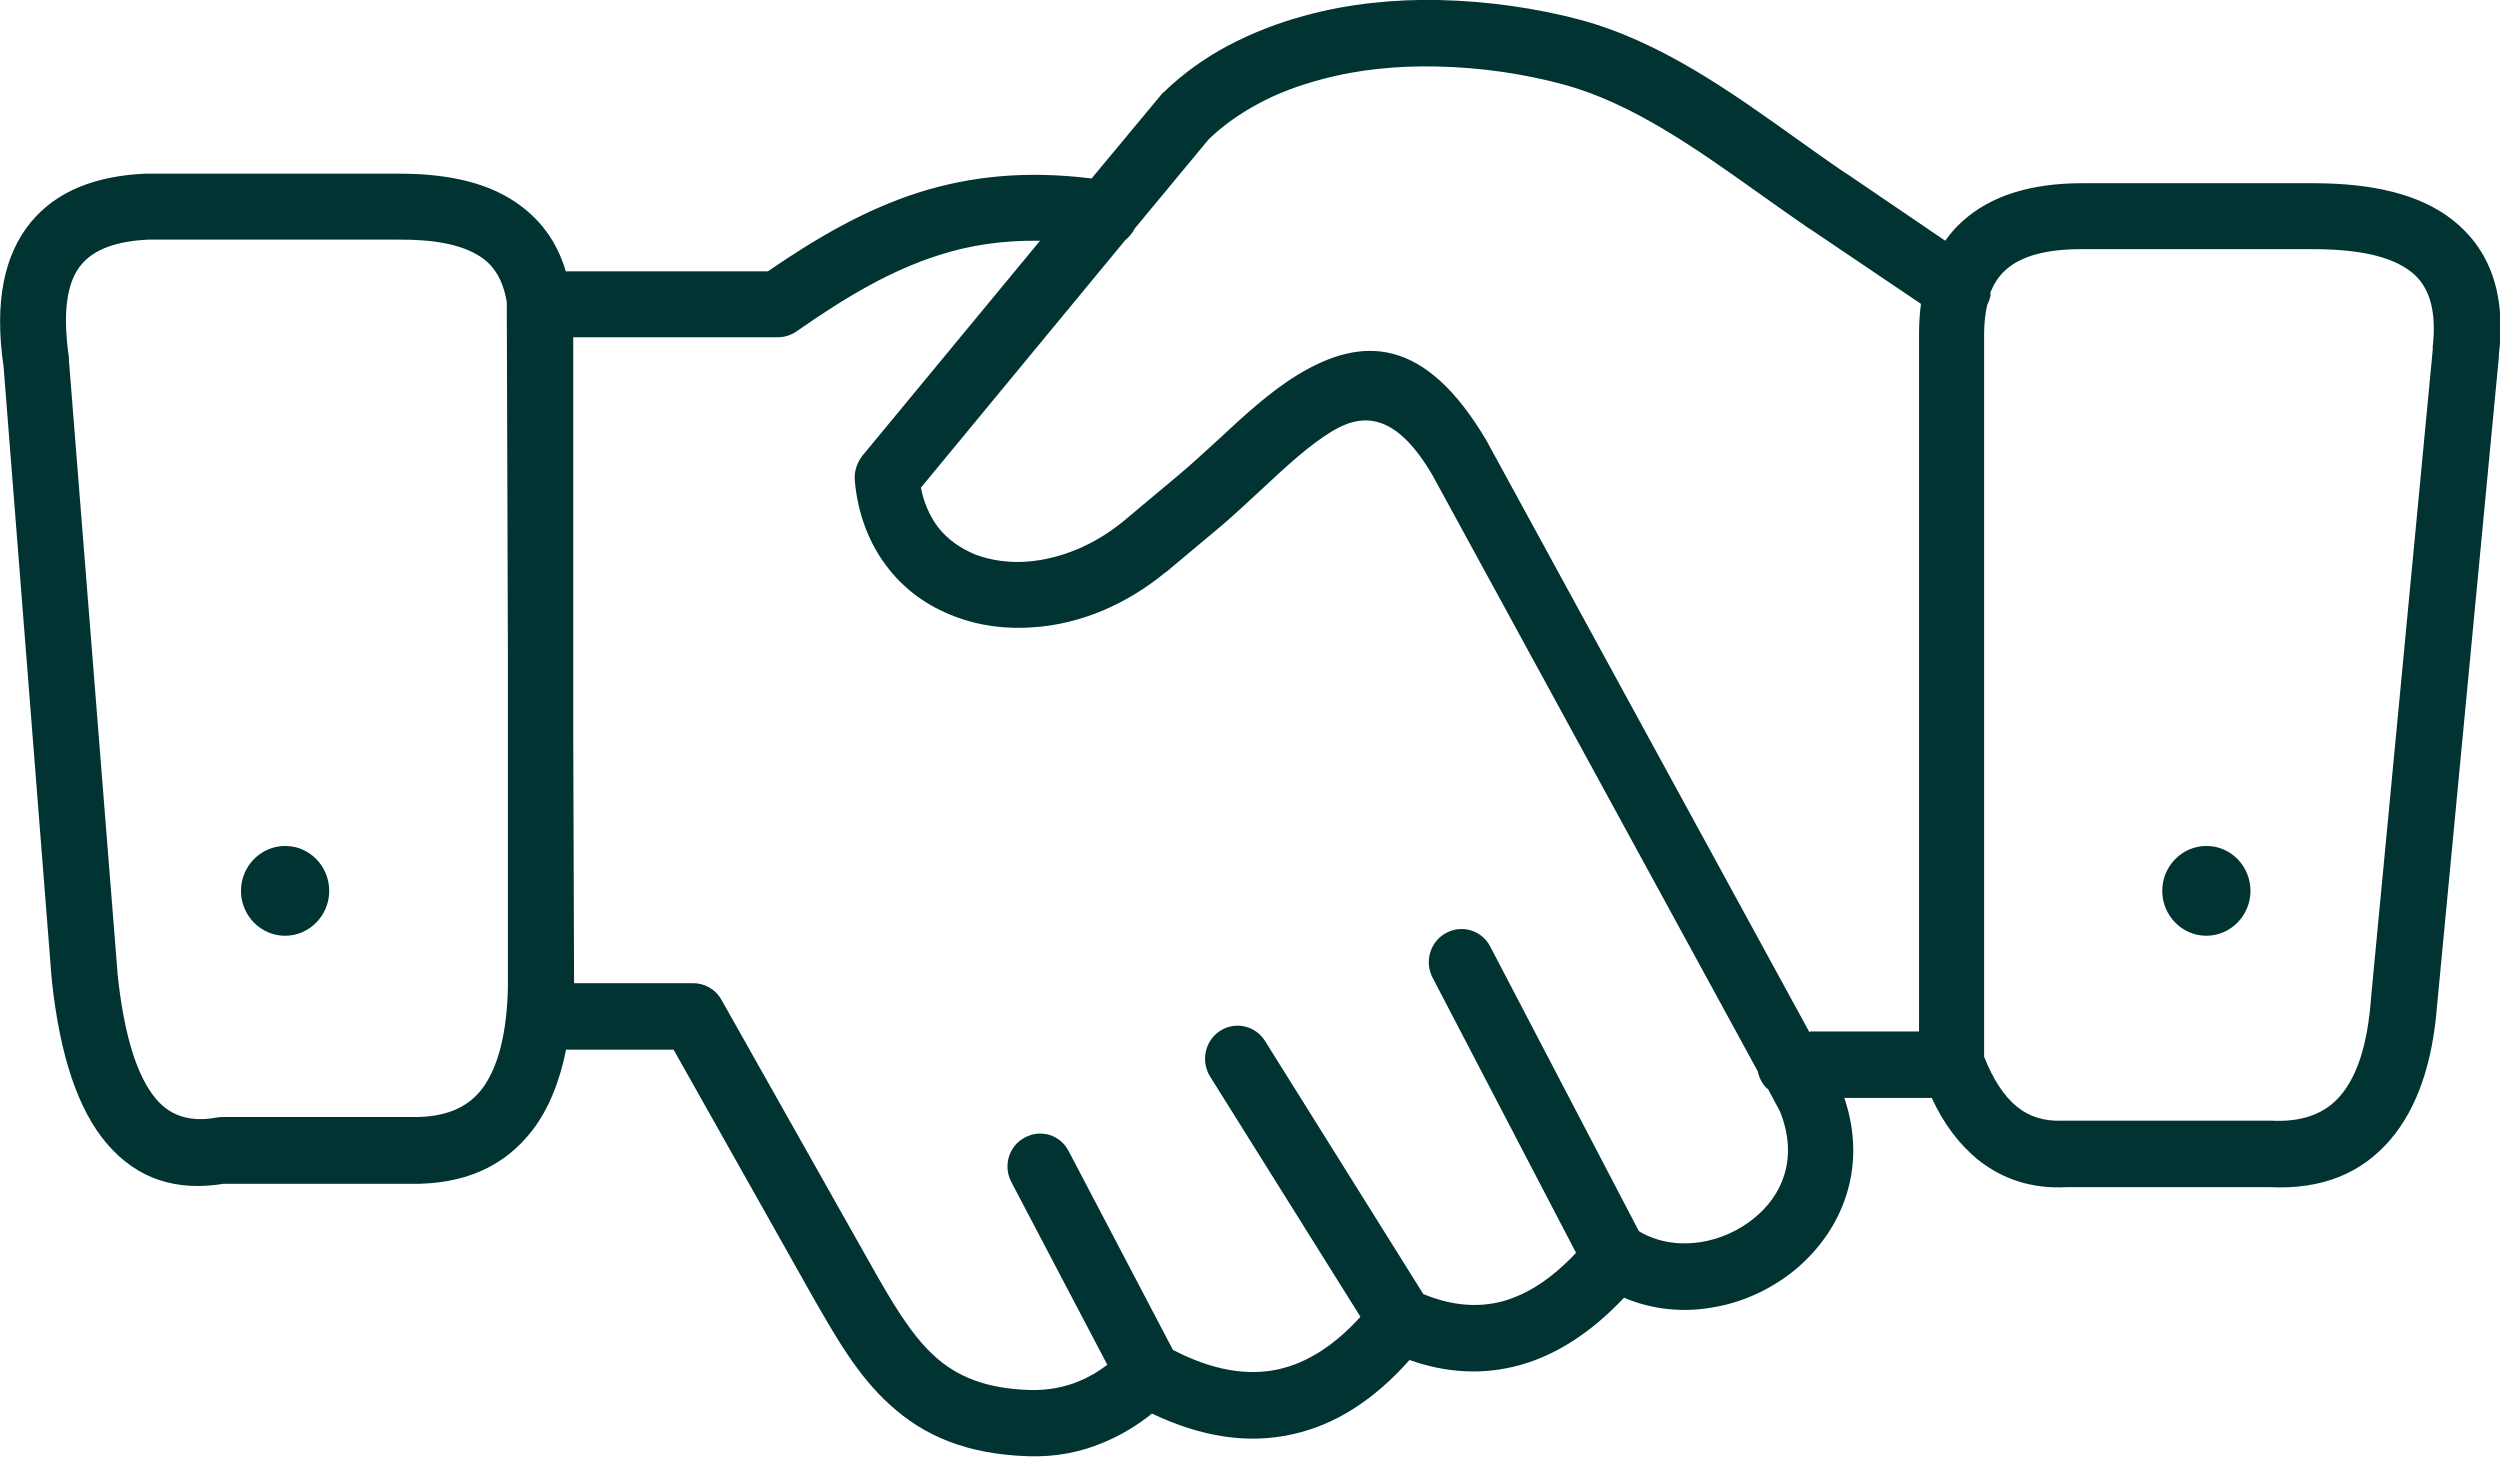 <svg width="115" height="67" viewBox="0 0 115 67" fill="none" xmlns="http://www.w3.org/2000/svg">
<g clip-path="url(#clip0_7_37)">
<path d="M91.574 13.501C91.561 13.681 91.498 13.849 91.409 14.03C91.32 14.43 91.269 14.882 91.269 15.385C91.269 15.437 91.269 15.476 91.269 15.527V48.608C91.675 49.64 92.183 50.428 92.791 50.918C93.35 51.37 94.047 51.589 94.884 51.55C94.935 51.55 95.011 51.55 95.062 51.55H104.46C105.906 51.628 106.959 51.228 107.656 50.402C108.455 49.472 108.912 47.975 109.064 45.962V45.936L111.905 16.095C111.905 16.095 111.905 16.005 111.905 15.953C112.096 14.262 111.74 13.152 110.916 12.507C109.965 11.758 108.405 11.461 106.375 11.461C106.325 11.461 106.287 11.461 106.236 11.461H95.734C94.136 11.461 92.956 11.771 92.233 12.442C91.929 12.713 91.713 13.075 91.536 13.501H91.574ZM81.3 50.092C81.072 49.873 80.92 49.589 80.856 49.279L65.89 21.852C64.229 19.025 62.732 18.96 61.273 19.838C60.246 20.457 59.155 21.464 58.077 22.471C57.418 23.078 56.771 23.684 56.213 24.162L53.638 26.317H53.625C51.748 27.866 49.643 28.692 47.639 28.847C46.32 28.963 45.051 28.795 43.884 28.344C42.692 27.892 41.652 27.156 40.866 26.149C40.016 25.078 39.458 23.697 39.318 22.084C39.293 21.697 39.407 21.309 39.661 20.974L47.842 11.074C46.117 11.048 44.595 11.281 43.161 11.745C40.98 12.442 38.938 13.643 36.718 15.191C36.465 15.385 36.135 15.514 35.792 15.514H26.369V33.636L26.407 45.226H31.886C32.406 45.226 32.913 45.497 33.192 46L40.003 58.081C40.993 59.837 41.88 61.373 42.971 62.366C43.999 63.309 45.343 63.889 47.423 63.941C48.197 63.954 48.945 63.825 49.655 63.528C50.087 63.347 50.518 63.102 50.936 62.779L46.523 54.377C46.129 53.628 46.408 52.712 47.144 52.325C47.88 51.925 48.78 52.209 49.161 52.957L53.955 62.095C55.743 63.025 57.367 63.309 58.813 62.986C60.145 62.689 61.4 61.876 62.58 60.572L55.667 49.524C55.223 48.814 55.426 47.872 56.124 47.42C56.822 46.968 57.747 47.175 58.191 47.885L65.472 59.527C66.752 60.056 67.983 60.172 69.15 59.85C70.266 59.54 71.382 58.817 72.498 57.63L65.903 44.981C65.51 44.232 65.789 43.303 66.524 42.916C67.26 42.516 68.173 42.8 68.554 43.548L75.39 56.636C76.278 57.165 77.305 57.294 78.294 57.126C79.157 56.984 79.994 56.597 80.666 56.055C81.326 55.526 81.833 54.842 82.074 54.054C82.34 53.203 82.315 52.222 81.884 51.137L81.313 50.066L81.3 50.092ZM83.279 47.446H88.276V15.527C88.276 15.527 88.276 15.437 88.276 15.398C88.276 14.908 88.302 14.43 88.365 13.978L83.279 10.545C83.279 10.545 83.228 10.506 83.19 10.493C82.531 10.042 81.732 9.474 80.933 8.906C78.041 6.854 75.073 4.724 71.864 3.872C70.139 3.407 68.135 3.098 66.093 3.059C64.305 3.02 62.491 3.188 60.779 3.653C59.764 3.924 58.762 4.285 57.849 4.789C57.037 5.227 56.276 5.757 55.604 6.402L52.192 10.519C52.091 10.726 51.938 10.906 51.761 11.048L42.362 22.432C42.502 23.155 42.781 23.762 43.161 24.265C43.605 24.833 44.214 25.246 44.886 25.517C45.622 25.788 46.459 25.904 47.334 25.827C48.767 25.698 50.302 25.104 51.672 23.981L54.247 21.826C54.906 21.271 55.452 20.754 56.01 20.251C57.215 19.128 58.42 18.018 59.688 17.244C62.618 15.463 65.535 15.411 68.414 20.328L68.439 20.38L83.228 47.472L83.279 47.446ZM88.834 50.505H84.839C85.384 52.118 85.359 53.641 84.928 54.984C84.484 56.378 83.621 57.552 82.518 58.456C81.44 59.32 80.133 59.927 78.751 60.146C77.419 60.379 76.011 60.25 74.705 59.695C73.183 61.308 71.585 62.328 69.923 62.792C68.249 63.257 66.55 63.167 64.837 62.56C63.214 64.393 61.413 65.554 59.434 65.98C57.418 66.432 55.274 66.109 52.991 65.025C52.281 65.593 51.545 66.032 50.759 66.355C49.668 66.819 48.514 67.026 47.309 66.987C44.43 66.897 42.489 66.032 40.942 64.625C39.458 63.283 38.481 61.566 37.352 59.591L30.985 48.285H26.039C25.747 49.743 25.253 50.983 24.504 51.976C23.236 53.628 21.397 54.506 18.835 54.455H10.286C8.155 54.803 6.329 54.274 4.896 52.583C3.627 51.086 2.765 48.659 2.384 45.097C2.384 45.058 2.384 45.007 2.372 44.968L0.165 16.869C-0.279 13.836 0.216 11.694 1.408 10.235C2.613 8.764 4.439 8.093 6.671 7.989C6.735 7.989 6.798 7.989 6.862 7.989H18.264C20.42 7.977 22.272 8.338 23.667 9.267C24.796 10.016 25.608 11.061 26.026 12.481H35.323C37.657 10.881 39.839 9.629 42.261 8.854C44.633 8.106 47.169 7.835 50.213 8.209L53.346 4.44C53.397 4.363 53.46 4.298 53.536 4.234C54.424 3.382 55.414 2.672 56.479 2.104C57.608 1.51 58.8 1.045 60.056 0.71C62.034 0.168 64.127 -0.039 66.169 2.52491e-05C68.478 0.052 70.722 0.387 72.663 0.904C76.367 1.897 79.563 4.182 82.67 6.402C83.368 6.892 84.053 7.396 84.877 7.951C84.902 7.964 84.928 7.989 84.966 8.002L89.481 11.074C89.709 10.752 89.963 10.455 90.267 10.184C91.561 9.009 93.4 8.428 95.785 8.428H106.287C106.325 8.428 106.375 8.428 106.413 8.428C109.102 8.428 111.284 8.919 112.806 10.106C114.493 11.436 115.292 13.436 114.949 16.327C114.949 16.353 114.949 16.379 114.949 16.405L112.108 46.22C111.905 48.892 111.195 50.97 109.965 52.415C108.646 53.964 106.819 54.725 104.422 54.609H95.087C93.476 54.7 92.107 54.248 90.952 53.319C90.115 52.622 89.405 51.692 88.86 50.505H88.834ZM13.115 38.914C14.243 38.914 15.144 39.844 15.144 40.98C15.144 42.115 14.231 43.045 13.115 43.045C11.998 43.045 11.085 42.115 11.085 40.98C11.085 39.844 11.998 38.914 13.115 38.914ZM101.492 38.914C102.621 38.914 103.522 39.844 103.522 40.98C103.522 42.115 102.608 43.045 101.492 43.045C100.376 43.045 99.463 42.115 99.463 40.98C99.463 39.844 100.376 38.914 101.492 38.914ZM23.363 30.112L23.312 13.991V13.901C23.147 12.894 22.729 12.21 22.082 11.797C21.207 11.229 19.913 11.01 18.315 11.023H18.302H6.887H6.836C5.428 11.087 4.35 11.436 3.742 12.171C3.082 12.959 2.866 14.327 3.171 16.456C3.171 16.508 3.171 16.547 3.171 16.585L5.403 44.71V44.761C5.708 47.678 6.316 49.537 7.191 50.569C7.889 51.383 8.828 51.615 9.956 51.408C10.045 51.395 10.134 51.383 10.223 51.383H18.784C18.835 51.383 18.898 51.383 18.949 51.383C20.471 51.408 21.511 50.957 22.171 50.092C22.931 49.085 23.312 47.498 23.363 45.458V30.112Z" fill="#013333"/>
</g>
<defs>
<clipPath id="clip0_7_37">
<rect width="115" height="67" fill="white"/>
</clipPath>
</defs>
</svg>
